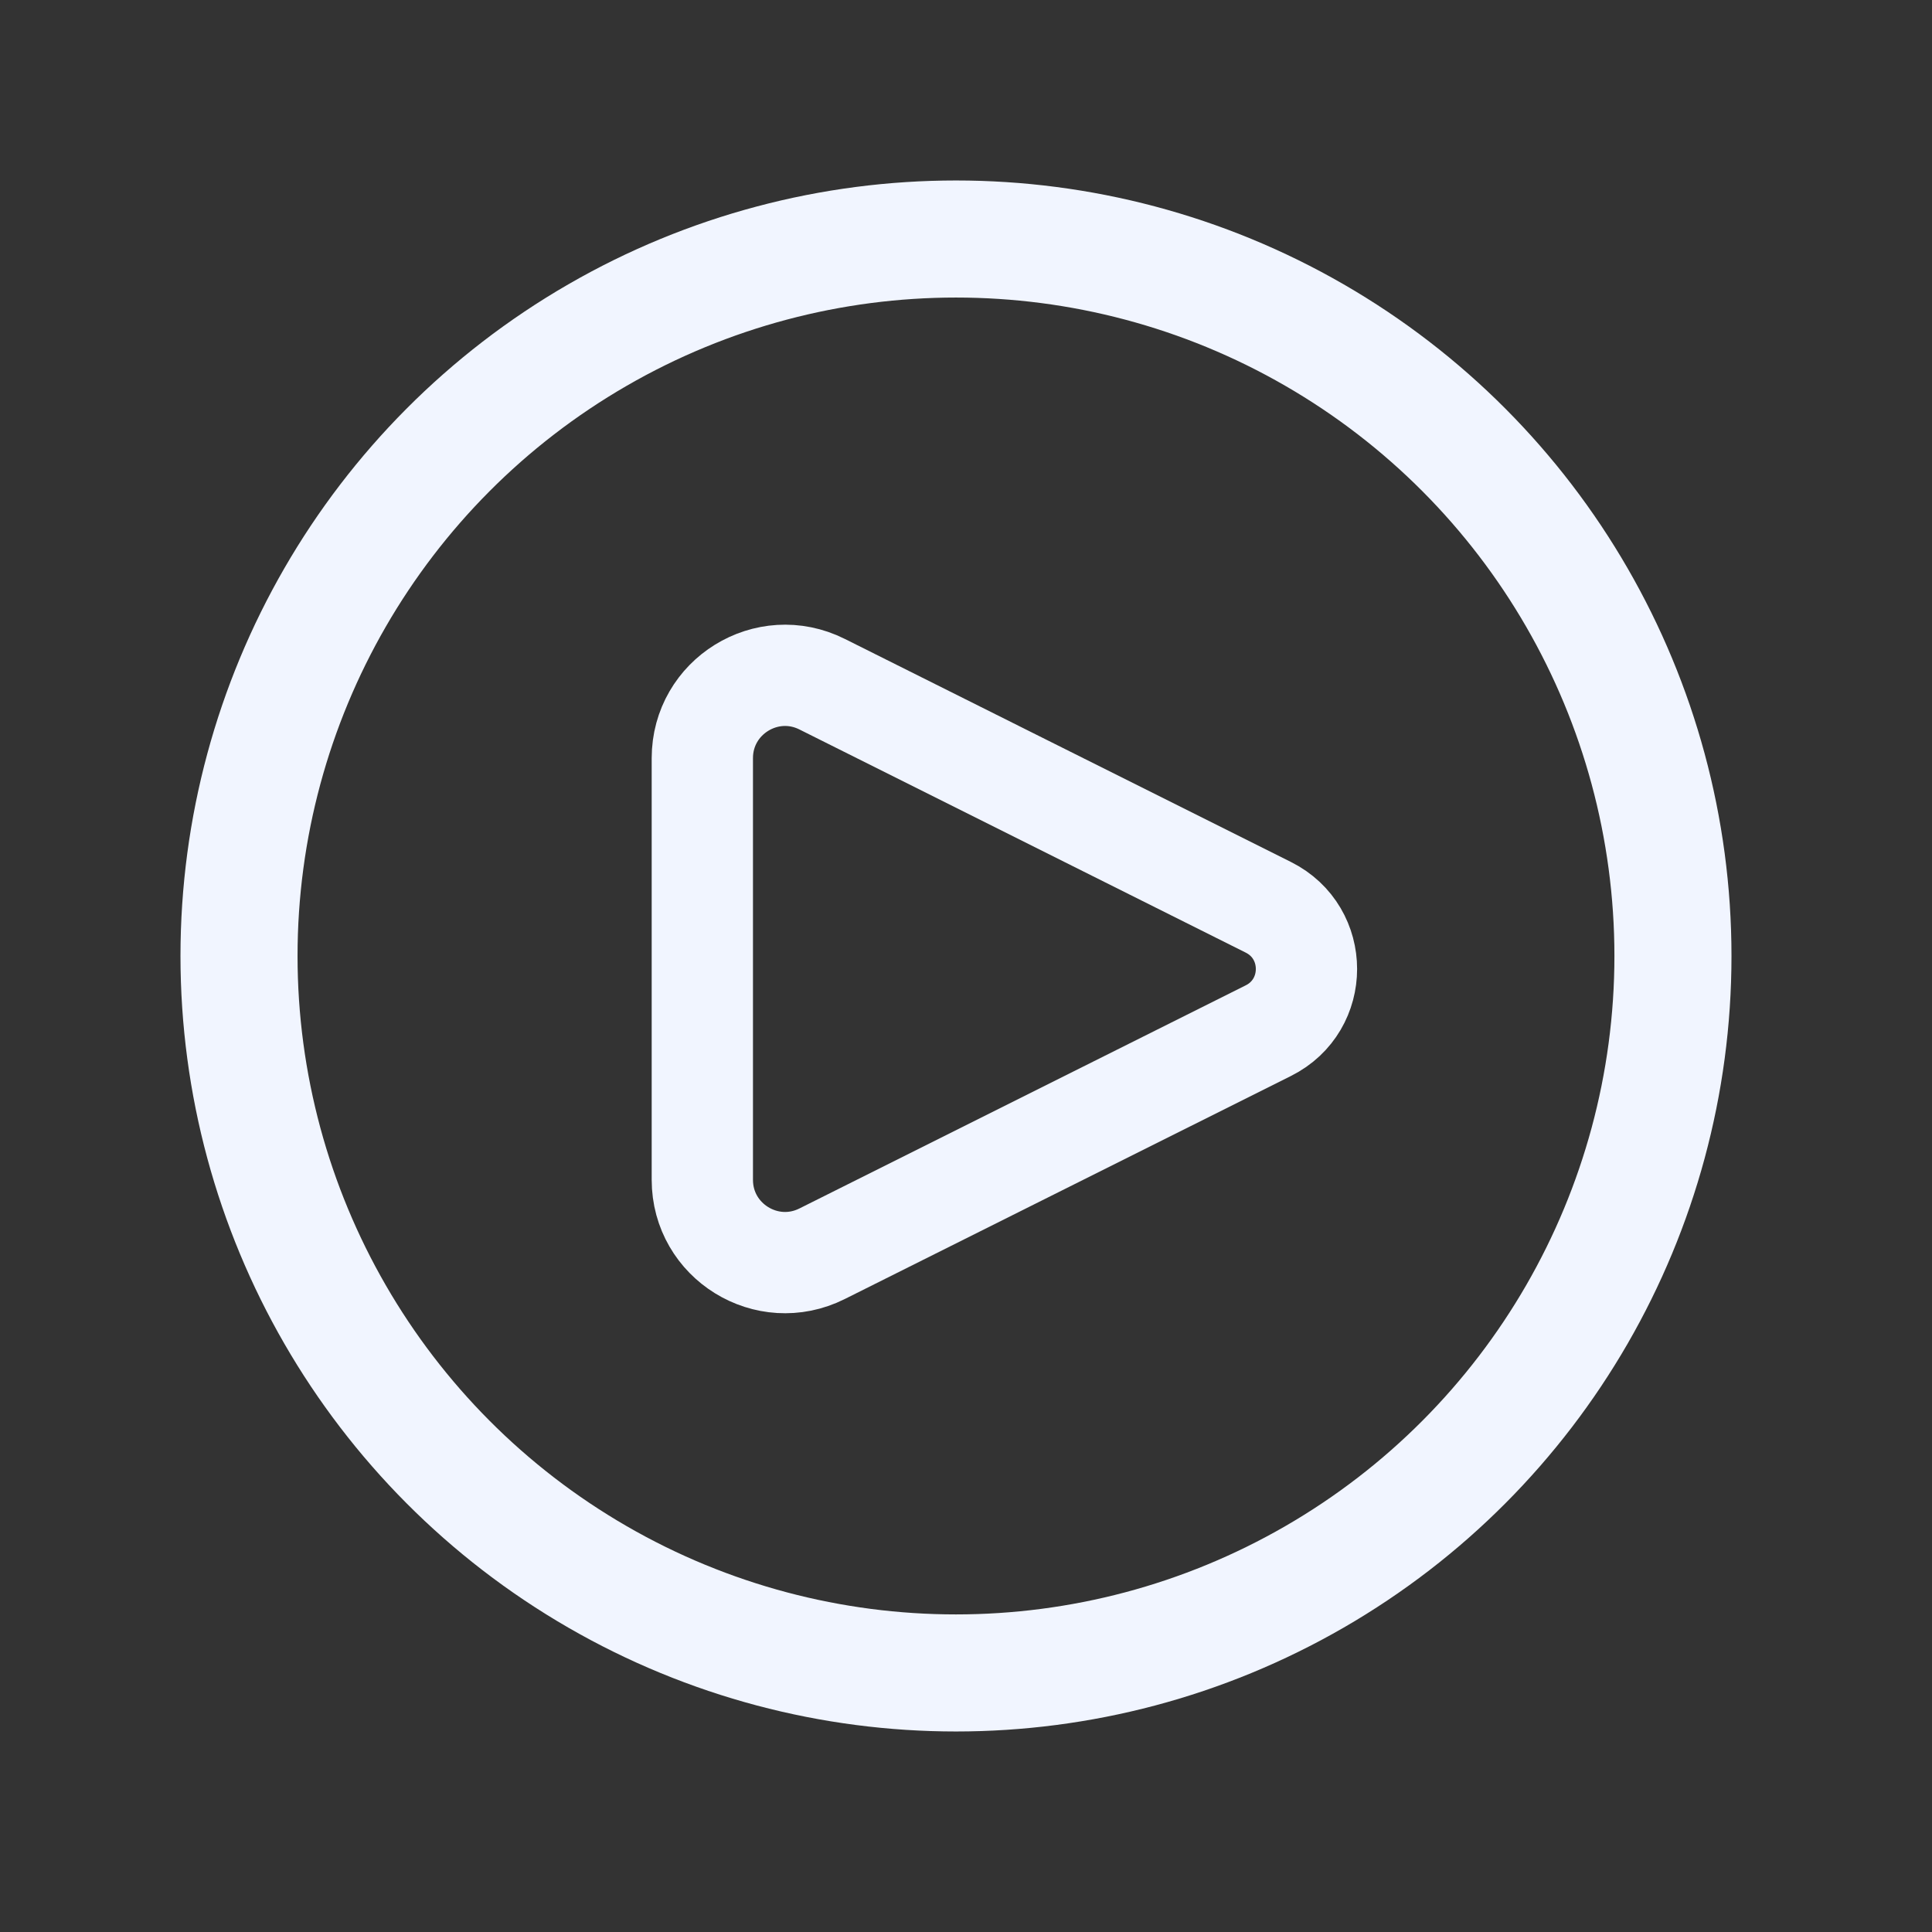 <svg width="59" height="59" viewBox="0 0 59 59" fill="none" xmlns="http://www.w3.org/2000/svg">
<rect x="0" y="0" width="59" height="59" fill="#333333" stroke="none"/>
<path d="M38.734 27.708L25.104 20.893C23.424 20.053 21.448 21.275 21.448 23.153V36.029C21.448 37.907 23.424 39.128 25.104 38.288L38.734 31.474C40.285 30.698 40.285 28.484 38.734 27.708Z" stroke="#F1F5FF" stroke-width="3.093" stroke-linecap="round" stroke-linejoin="round"/>
<circle cx="29.194" cy="29.194" r="21.895" stroke="#F1F5FF" stroke-width="3.575"/>
</svg>
